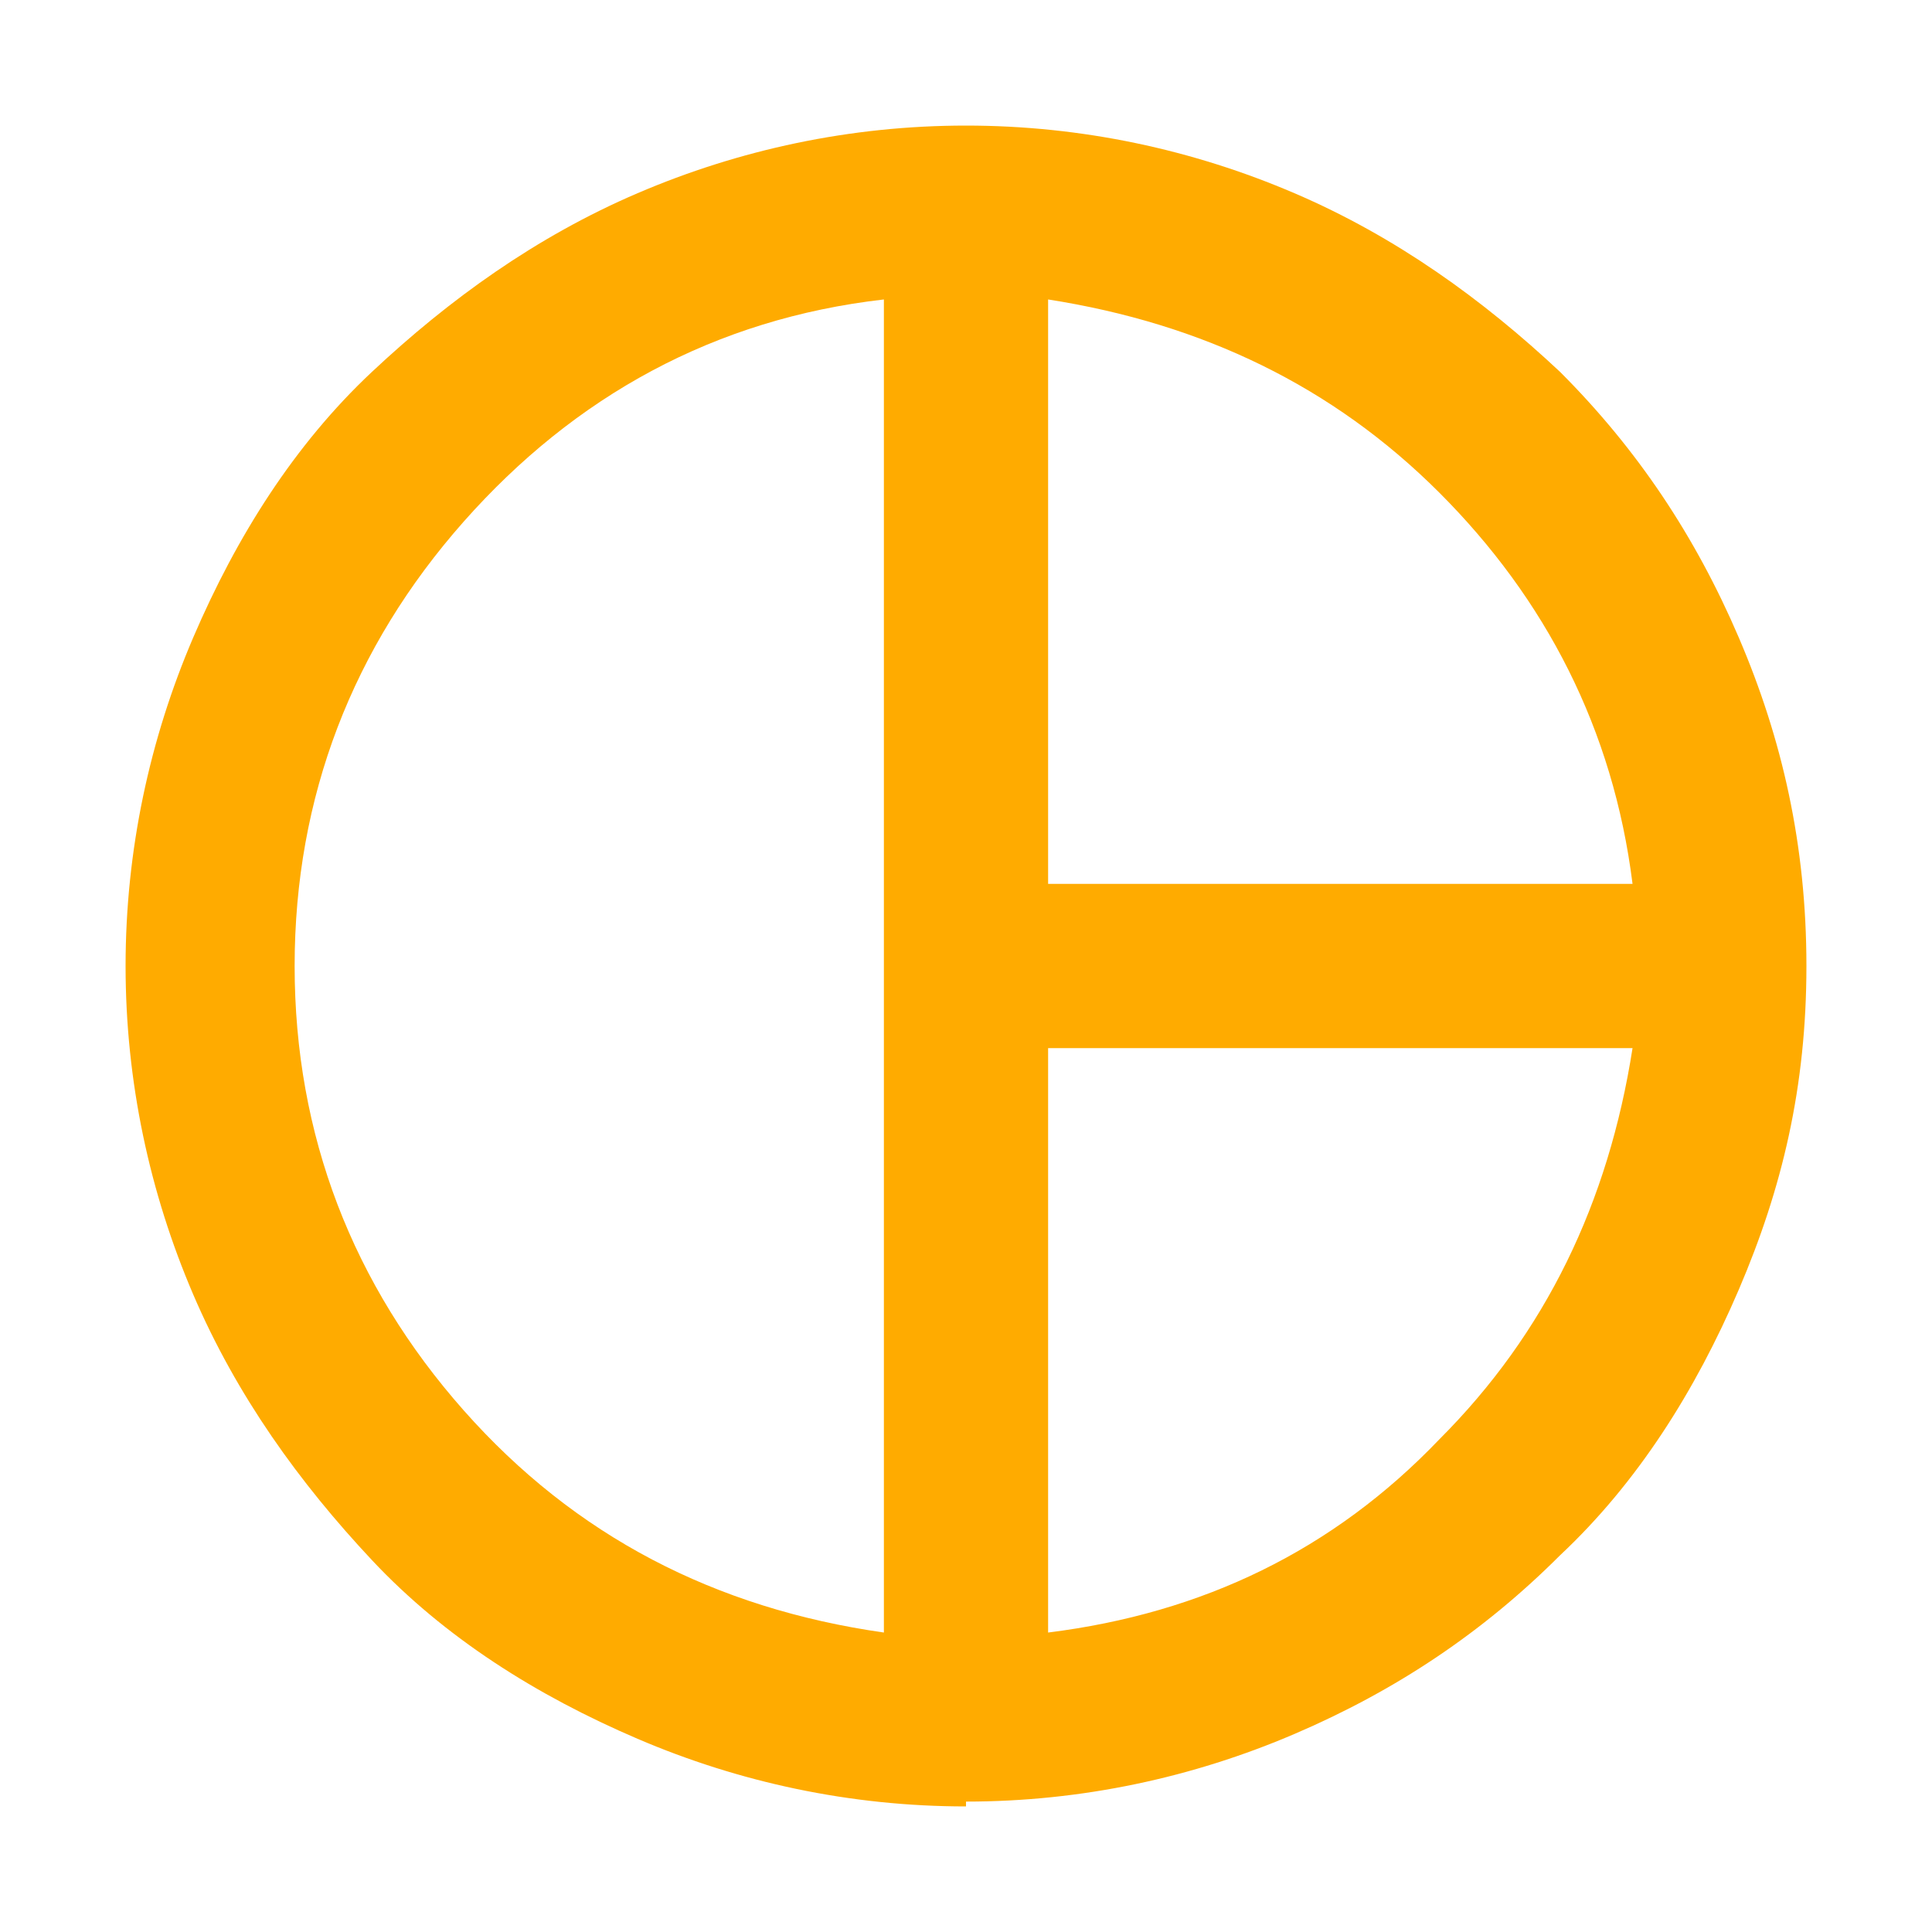 <?xml version="1.0" encoding="UTF-8"?>
<svg xmlns="http://www.w3.org/2000/svg" version="1.1" viewBox="0 0 40 40">
  <defs>
    <style>
      .cls-1 {
        fill: #ffab00;
      }
    </style>
  </defs>
  <!-- Generator: Adobe Illustrator 28.7.1, SVG Export Plug-In . SVG Version: 1.2.0 Build 142)  -->
  <g>
    <g id="Layer_1">
      <path class="cls-1" d="M21.7,18.3h12.1c-.4-3.2-1.8-5.9-4-8.1-2.2-2.2-4.9-3.5-8.1-4v12.1ZM18.3,33.8V6.2c-3.5.4-6.4,2-8.7,4.6-2.3,2.6-3.5,5.7-3.5,9.2s1.2,6.6,3.5,9.2c2.3,2.6,5.2,4.1,8.7,4.6ZM21.7,33.8c3.2-.4,5.9-1.7,8.1-4,2.2-2.2,3.5-4.9,4-8.1h-12.1v12.1ZM20,37.4c-2.4,0-4.7-.5-6.8-1.4s-4-2.1-5.5-3.7-2.8-3.4-3.7-5.5c-.9-2.1-1.4-4.4-1.4-6.8s.5-4.7,1.4-6.8c.9-2.1,2.1-4,3.7-5.5s3.4-2.8,5.5-3.7,4.4-1.4,6.8-1.4,4.7.5,6.8,1.4c2.1.9,3.9,2.2,5.5,3.7,1.6,1.6,2.8,3.4,3.7,5.5.9,2.1,1.4,4.3,1.4,6.8s-.5,4.6-1.4,6.7-2.1,4-3.7,5.5c-1.6,1.6-3.4,2.8-5.5,3.7s-4.4,1.4-6.8,1.4Z"/>
    </g>
  </g>
</svg>